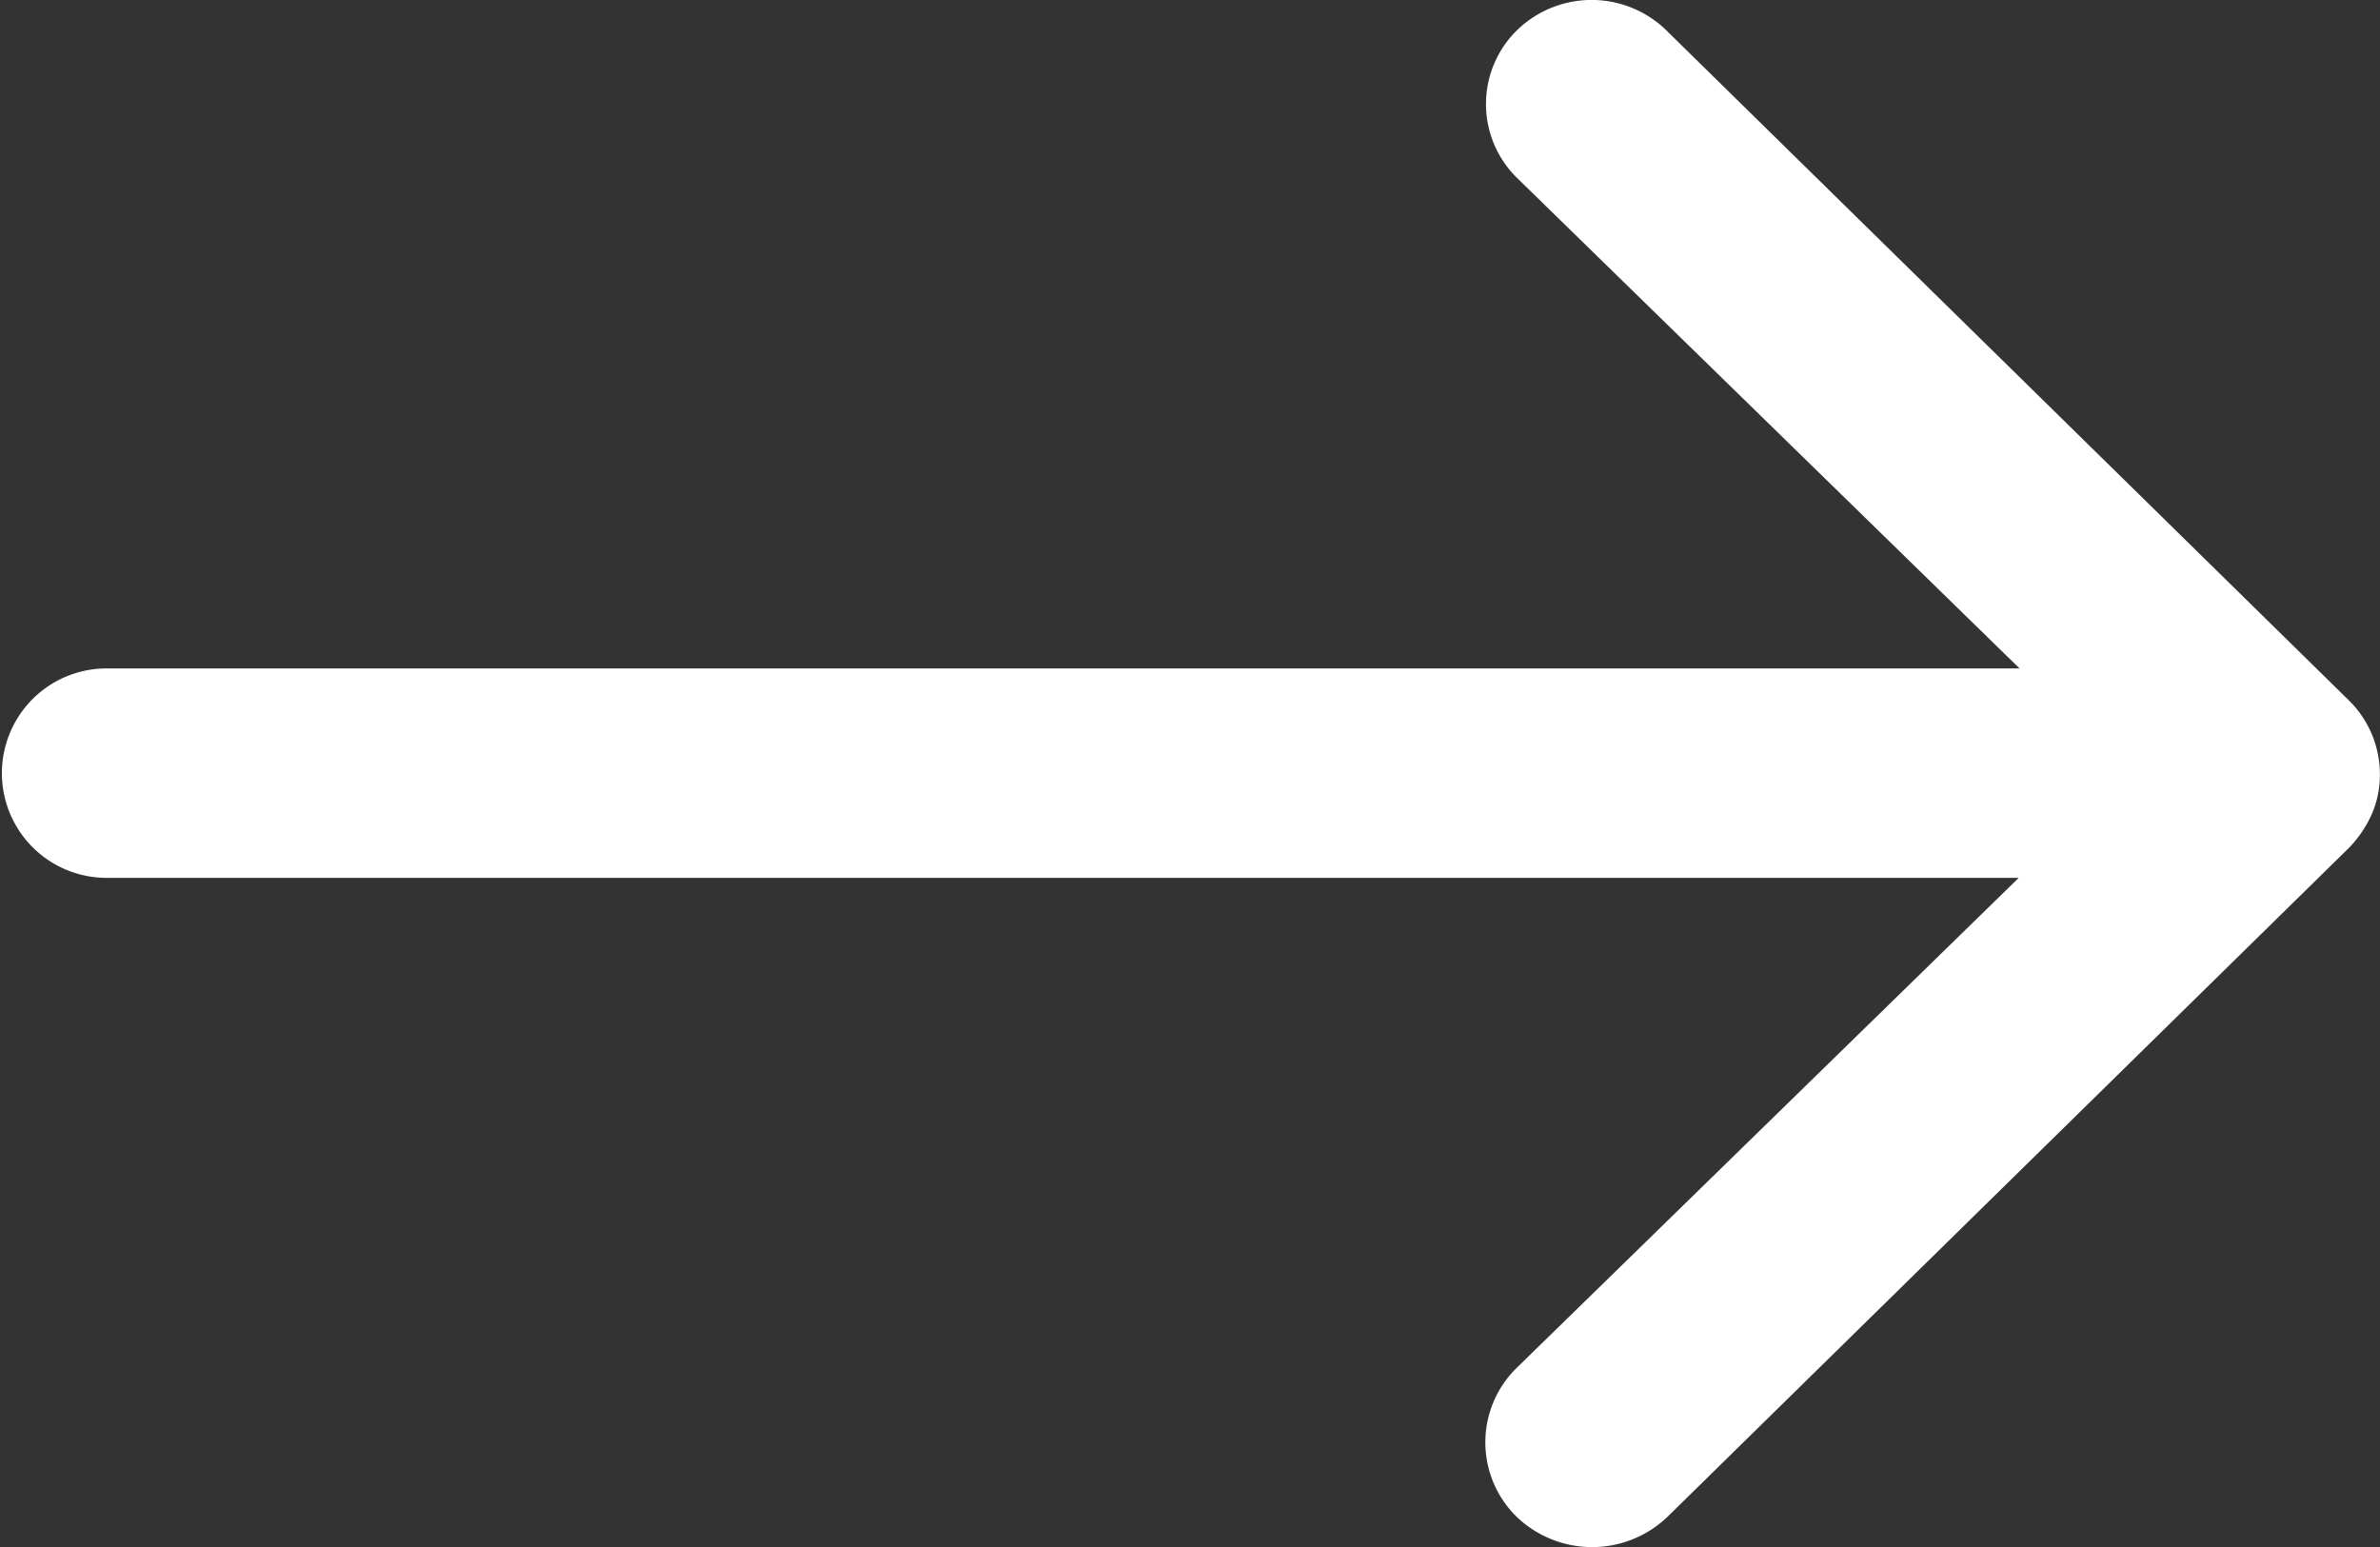 <svg xmlns="http://www.w3.org/2000/svg" width="20" height="13" viewBox="0 0 20 13">
  <rect x="0" y="0" width="20" height="13" fill="#333333" stroke="none"/>
  <path id="arrow-right-white" d="M20.629,11.5a.869.869,0,0,0-.007,1.246l4.224,4.123H8.771a.88.88,0,1,0,0,1.76H24.839l-4.224,4.123A.875.875,0,0,0,20.622,24a.916.916,0,0,0,1.271-.007l5.724-5.619h0a.987.987,0,0,0,.188-.278.822.822,0,0,0,.069-.339.871.871,0,0,0-.257-.616l-5.724-5.619A.9.9,0,0,0,20.629,11.5Z" transform="translate(-7.875 -11.252)" fill="#fff"/>
</svg>
